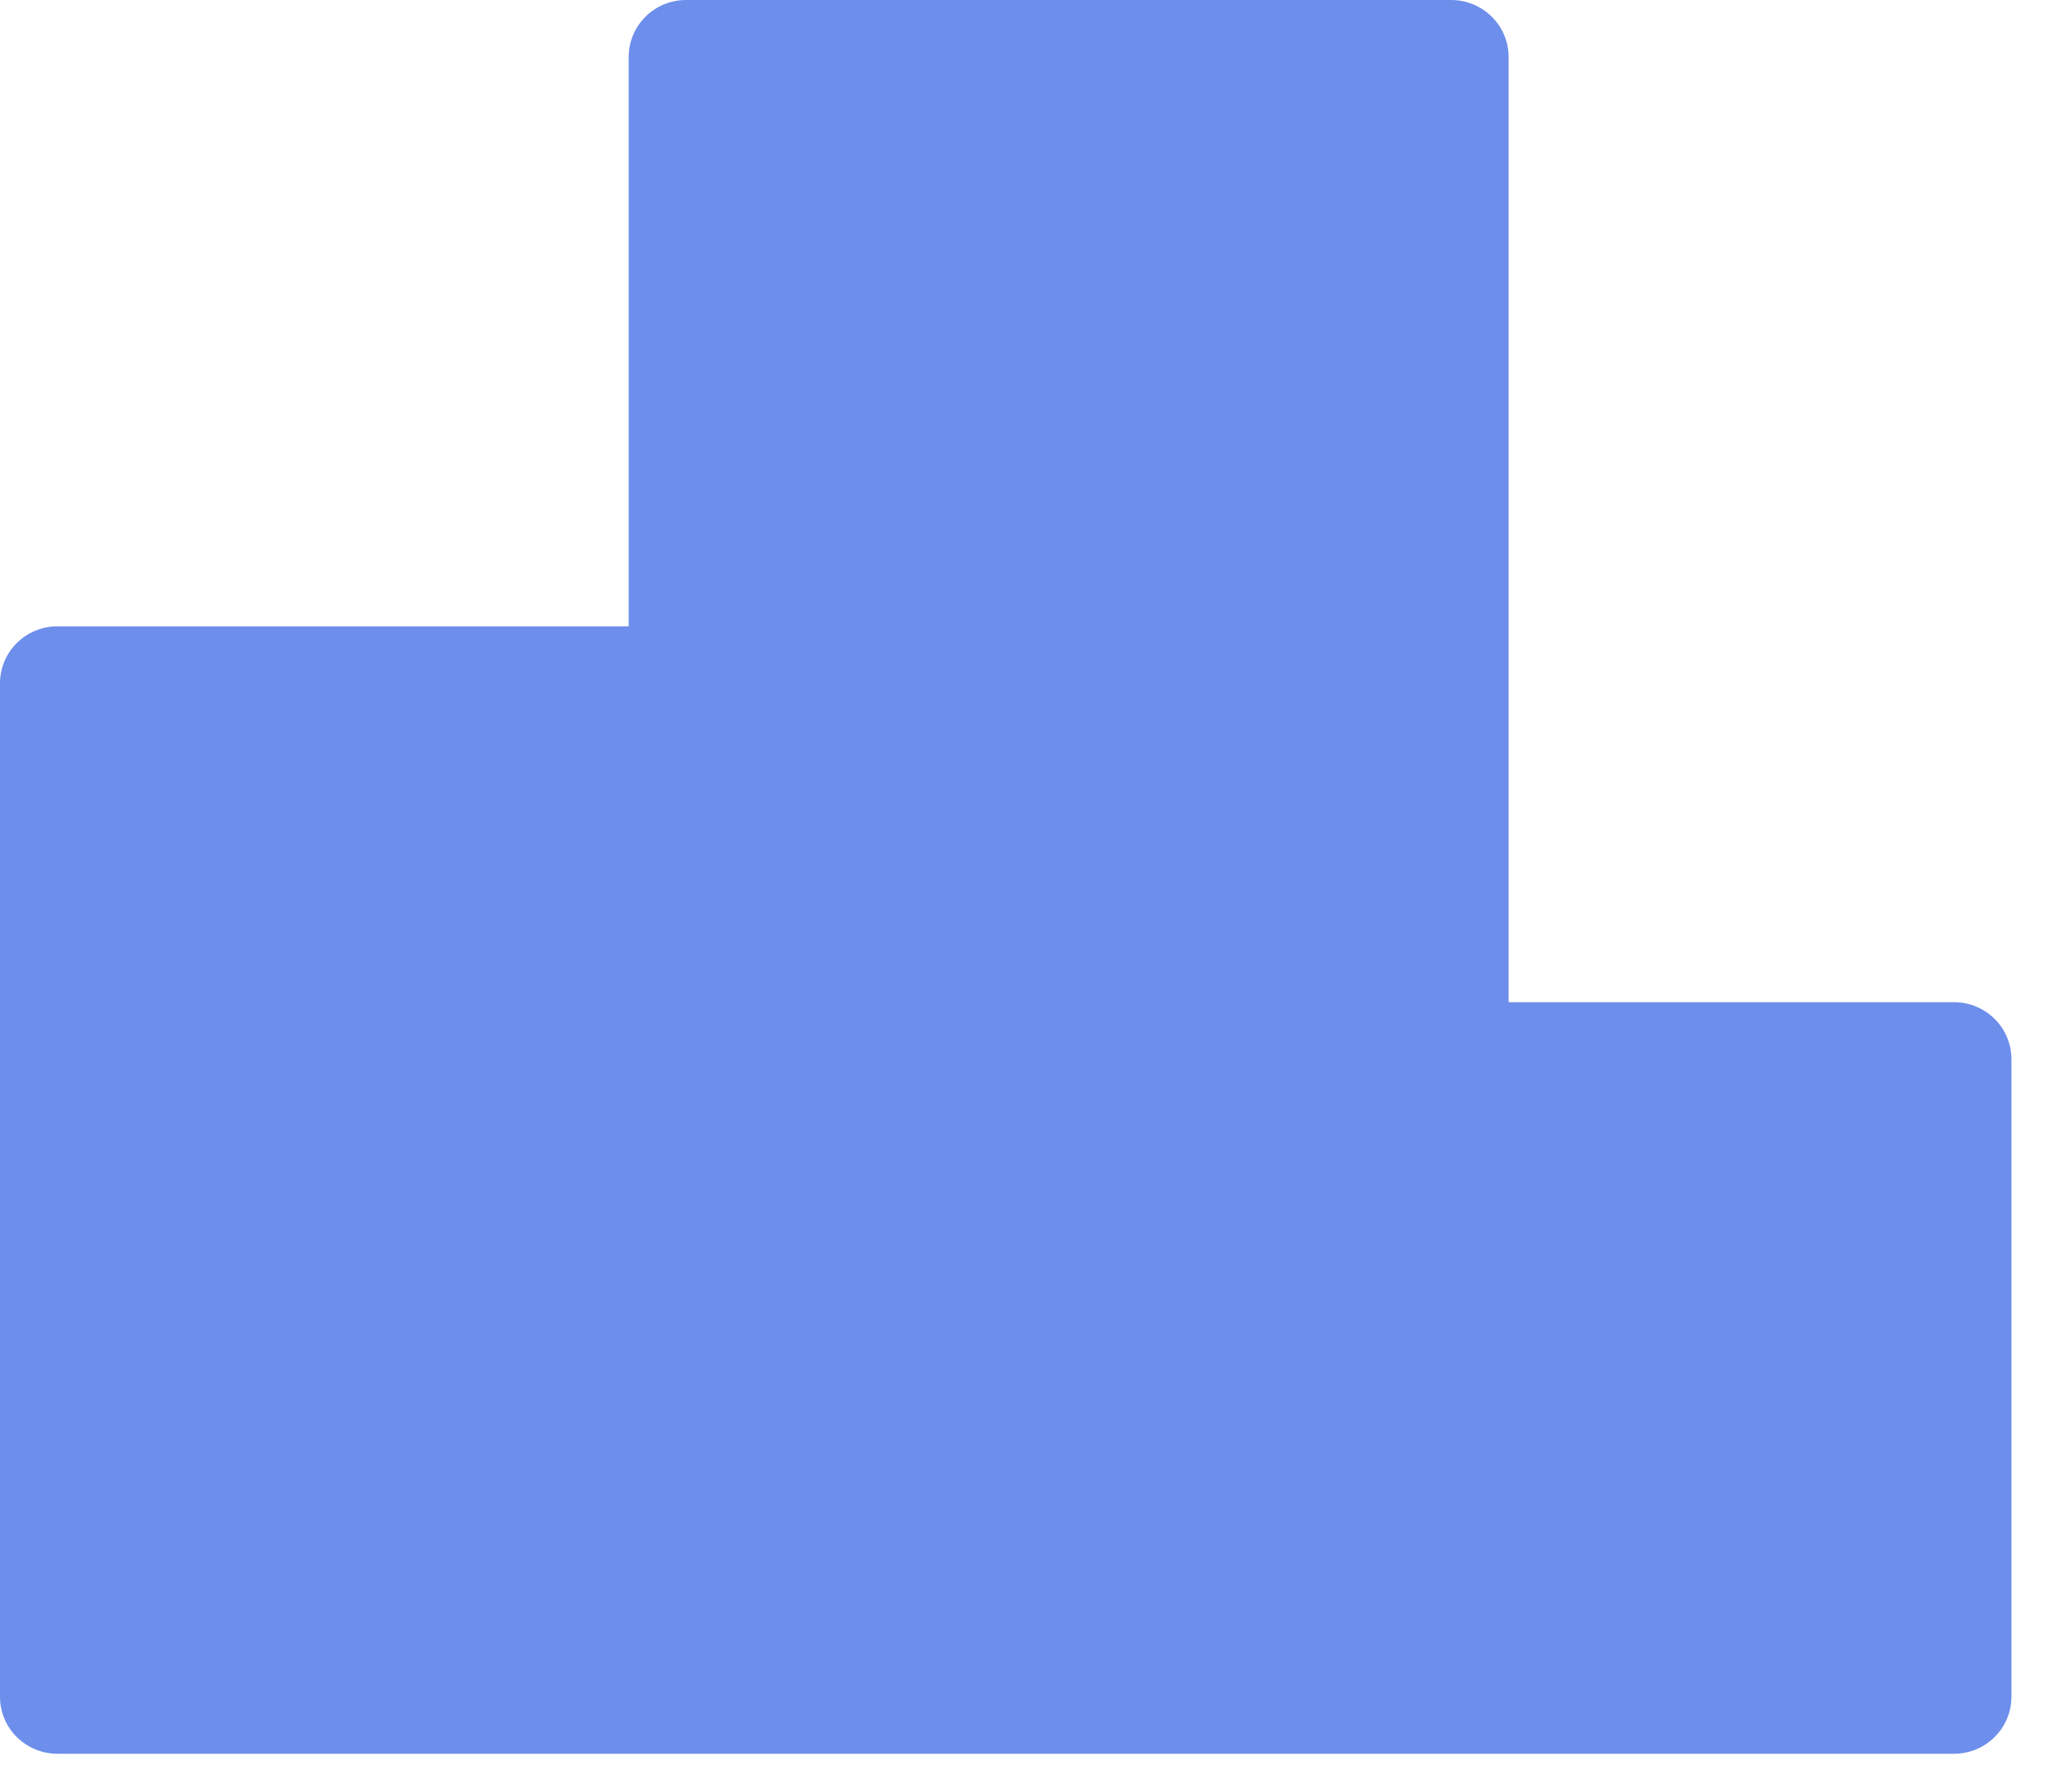 <?xml version="1.0" encoding="UTF-8"?> <svg xmlns="http://www.w3.org/2000/svg" width="48" height="42" viewBox="0 0 48 42" fill="none"><path d="M35.358 23.494V1.336C35.358 0.597 34.754 0 34.011 0H16.081C15.336 0 14.735 0.598 14.735 1.336V14.683H1.346C0.602 14.683 0 15.282 0 16.019V39.777C0 40.516 0.603 41.113 1.346 41.113H45.797C46.541 41.113 47.143 40.514 47.143 39.777V24.83C47.143 24.091 46.539 23.494 45.797 23.494H35.358Z" fill="#6D8EEB"></path></svg> 